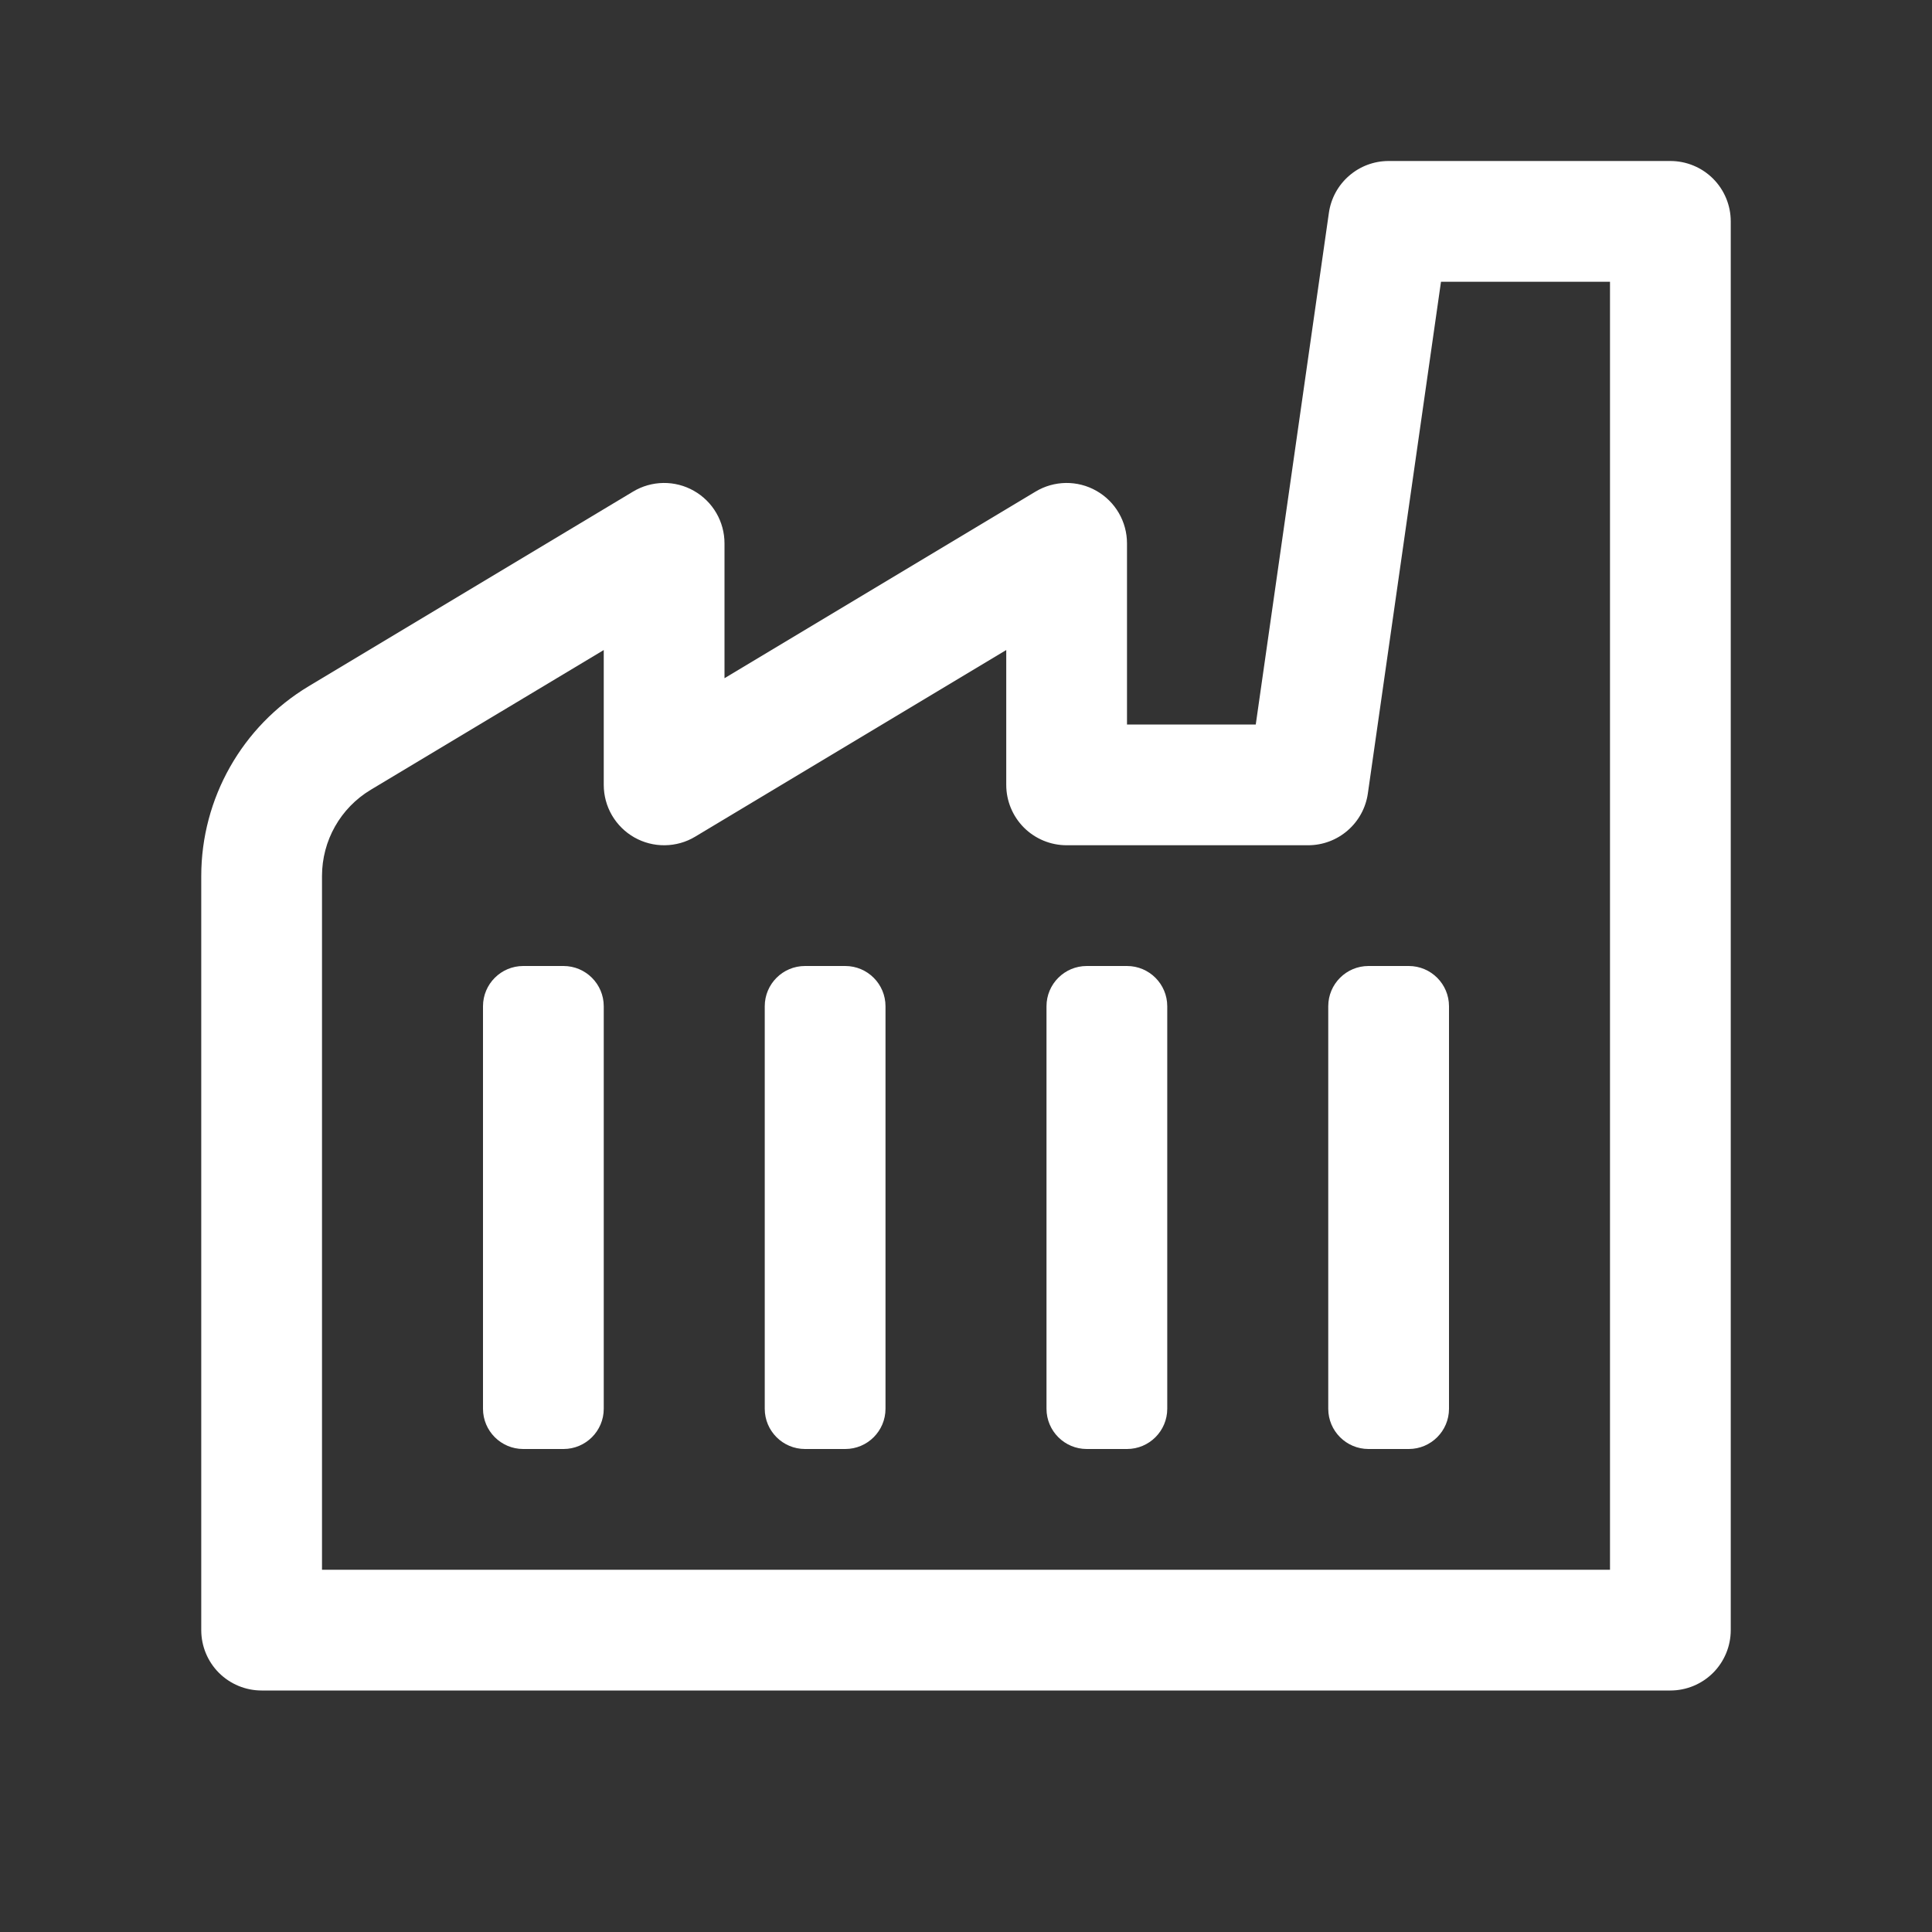 <?xml version="1.0" encoding="UTF-8"?> <svg xmlns="http://www.w3.org/2000/svg" width="48" height="48" viewBox="0 0 48 48" fill="none"><rect x="0" y="0" width="48" height="48" fill="#333333" stroke="none"/><path d="M34.5 4C34.139 4 33.79 4.13 33.518 4.367C33.245 4.603 33.067 4.93 33.016 5.287L31.199 18H28V13.5C28 13.235 27.93 12.974 27.796 12.744C27.663 12.515 27.47 12.325 27.239 12.194C27.009 12.063 26.747 11.996 26.482 11.999C26.216 12.003 25.956 12.076 25.729 12.213L18 16.85V13.5C18 13.235 17.93 12.974 17.796 12.744C17.663 12.515 17.47 12.325 17.239 12.194C17.009 12.063 16.747 11.996 16.482 11.999C16.216 12.003 15.956 12.076 15.729 12.213L7.67 17.049C6.015 18.042 5 19.836 5 21.766V40.5C5 40.898 5.158 41.279 5.439 41.561C5.721 41.842 6.102 42 6.5 42H41.5C41.898 42 42.279 41.842 42.561 41.561C42.842 41.279 43 40.898 43 40.5V5.5C43 5.102 42.842 4.721 42.561 4.439C42.279 4.158 41.898 4 41.5 4H34.5ZM35.801 7H40V39H8V21.766C8 20.885 8.458 20.074 9.213 19.621L15 16.15V19.5C15 19.765 15.07 20.026 15.204 20.256C15.338 20.485 15.53 20.675 15.761 20.806C15.992 20.936 16.253 21.004 16.518 21C16.784 20.997 17.044 20.924 17.271 20.787L25 16.15V19.5C25 19.898 25.158 20.279 25.439 20.561C25.721 20.842 26.102 21 26.5 21H32.5C32.861 21 33.21 20.87 33.482 20.633C33.755 20.397 33.933 20.07 33.984 19.713L35.801 7ZM13 24C12.448 24 12 24.448 12 25V35C12 35.552 12.448 36 13 36H14C14.552 36 15 35.552 15 35V25C15 24.448 14.552 24 14 24H13ZM20 24C19.448 24 19 24.448 19 25V35C19 35.552 19.448 36 20 36H21C21.552 36 22 35.552 22 35V25C22 24.448 21.552 24 21 24H20ZM27 24C26.448 24 26 24.448 26 25V35C26 35.552 26.448 36 27 36H28C28.552 36 29 35.552 29 35V25C29 24.448 28.552 24 28 24H27ZM34 24C33.448 24 33 24.448 33 25V35C33 35.552 33.448 36 34 36H35C35.552 36 36 35.552 36 35V25C36 24.448 35.552 24 35 24H34Z" fill="white"></path></svg> 